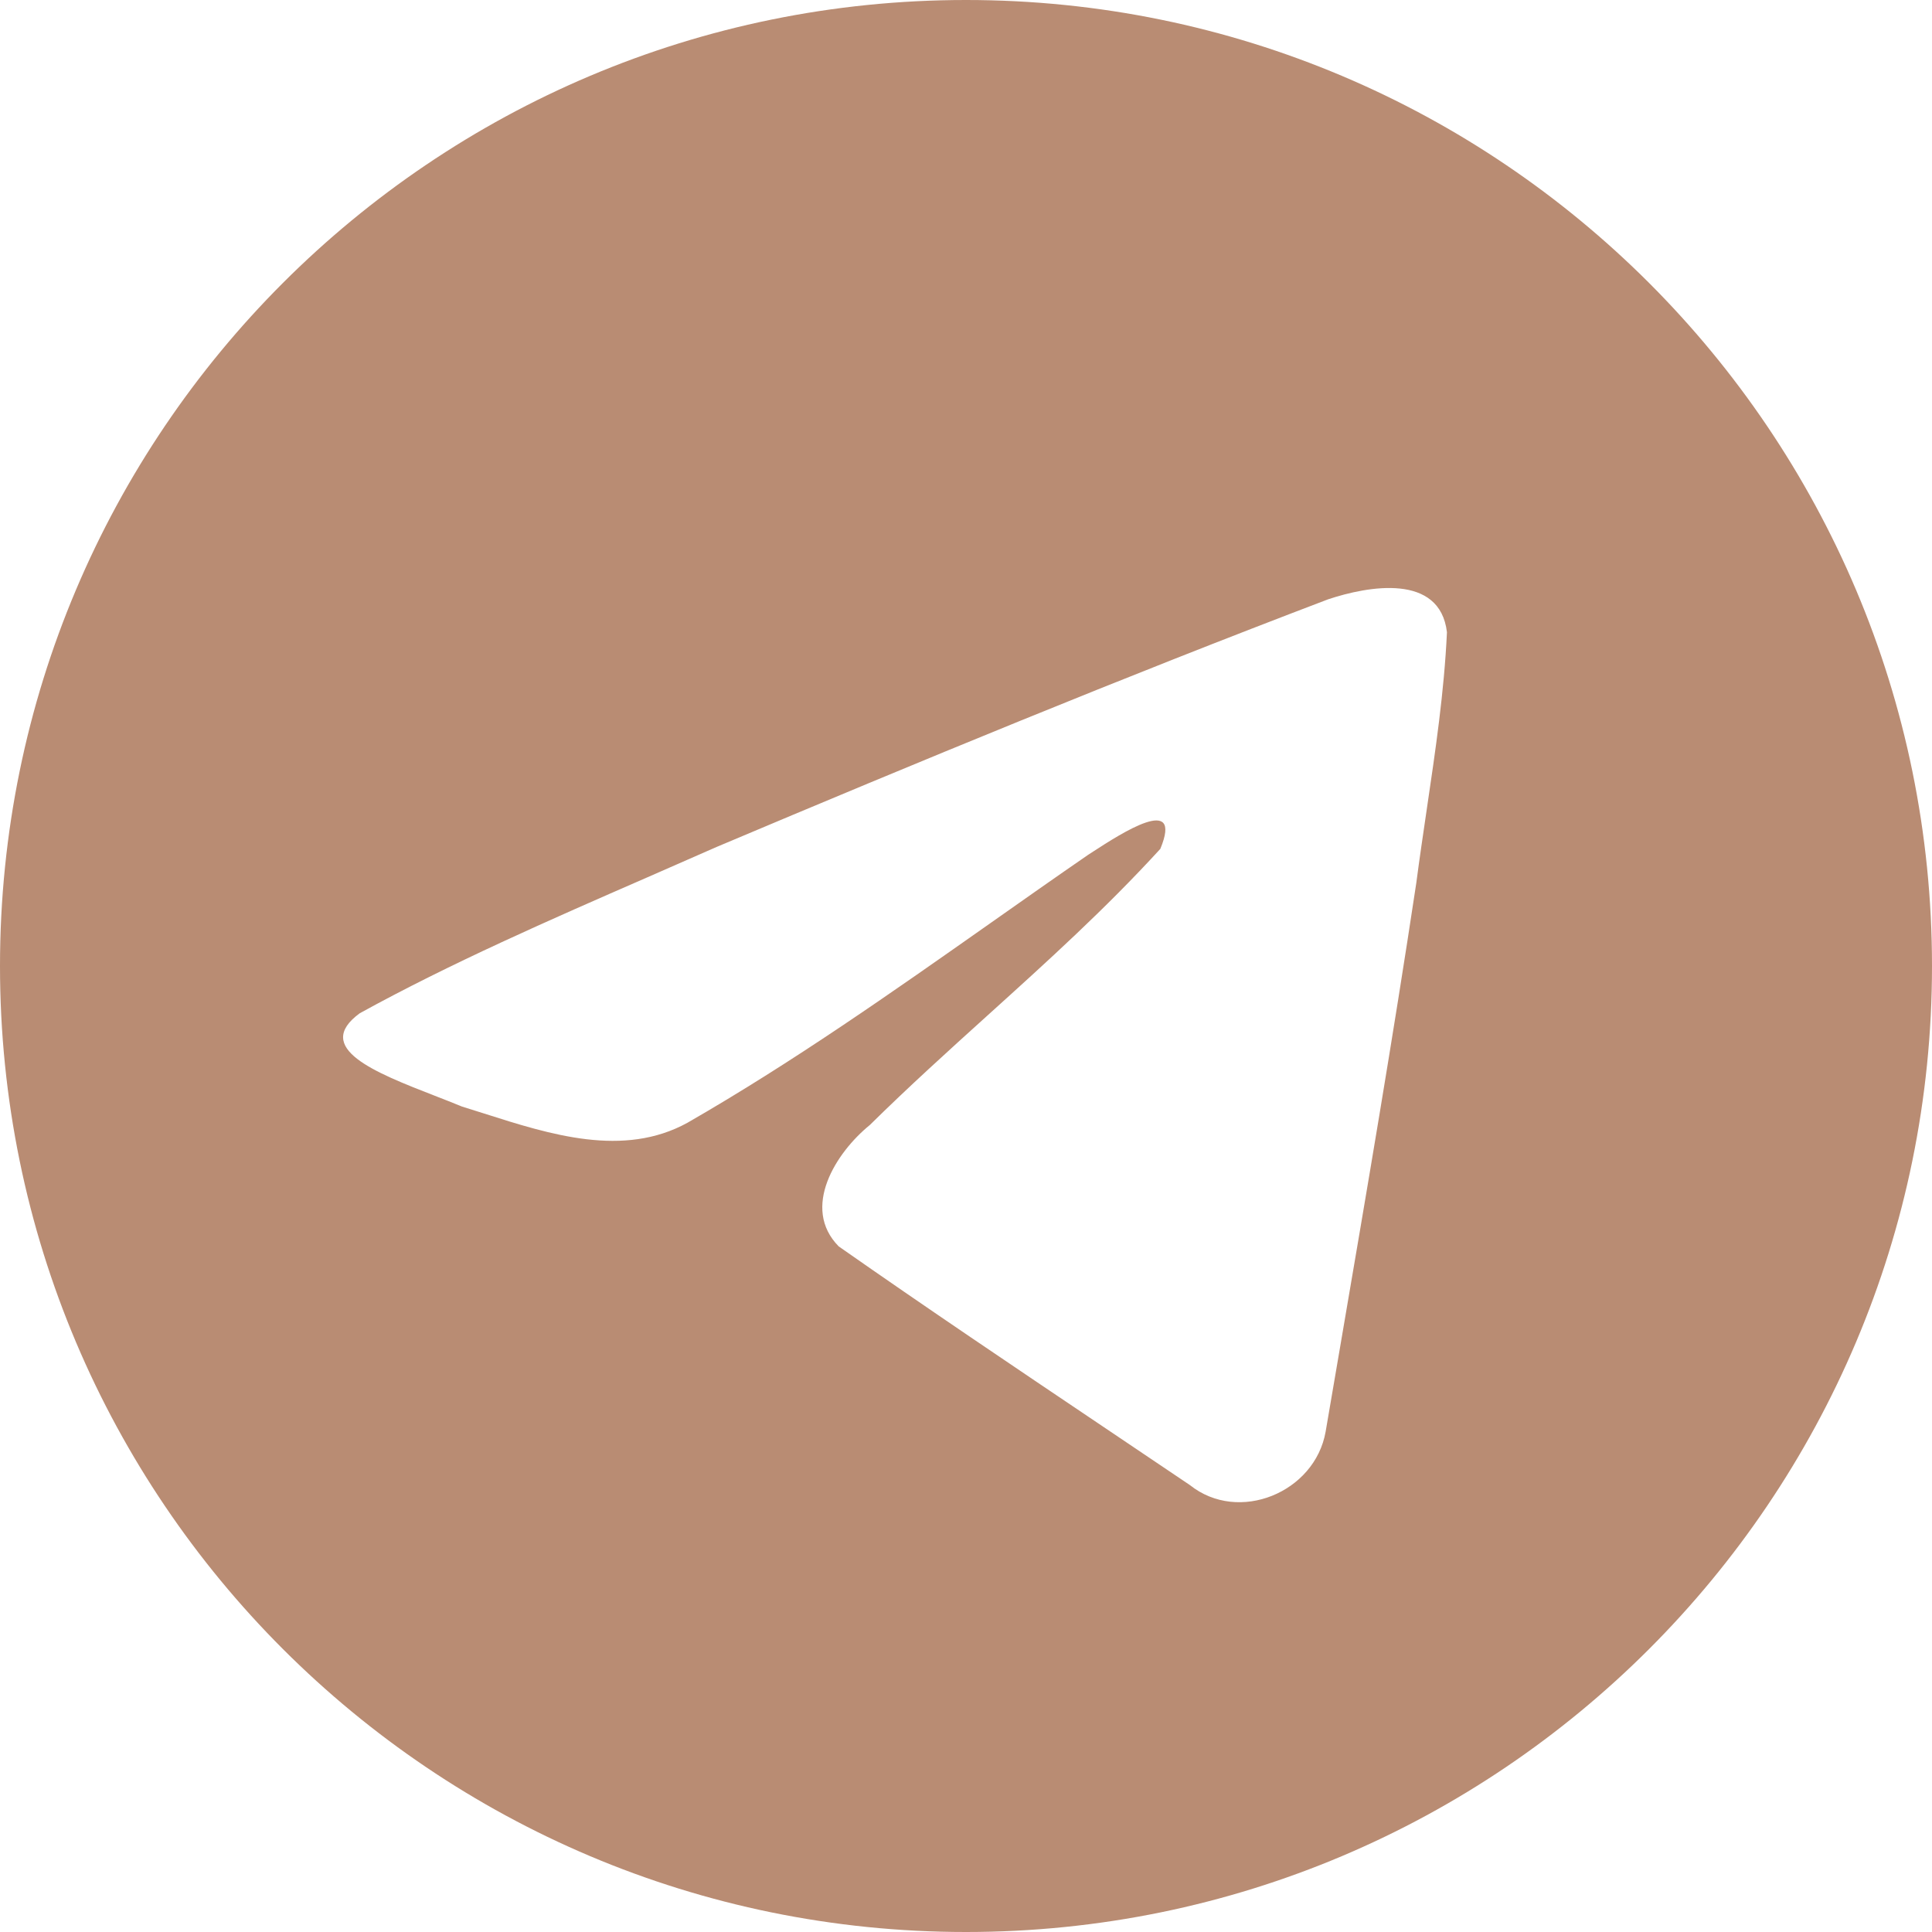 <?xml version="1.0" encoding="UTF-8"?> <svg xmlns="http://www.w3.org/2000/svg" width="48" height="48" viewBox="0 0 48 48" fill="none"> <path fill-rule="evenodd" clip-rule="evenodd" d="M48 24C48 37.255 37.255 48 24 48C10.745 48 0 37.255 0 24C0 10.745 10.745 0 24 0C37.255 0 48 10.745 48 24ZM16.072 21.802C13.668 22.851 11.197 23.93 8.938 25.174L8.938 25.174C7.759 26.038 9.326 26.649 10.797 27.222C11.031 27.313 11.262 27.403 11.48 27.493C11.661 27.549 11.845 27.607 12.031 27.666C13.667 28.188 15.491 28.769 17.079 27.895C19.687 26.396 22.149 24.664 24.609 22.933C25.415 22.365 26.221 21.798 27.031 21.24C27.069 21.215 27.112 21.188 27.159 21.157C27.849 20.71 29.402 19.703 28.828 21.09C27.47 22.576 26.015 23.891 24.552 25.213C23.566 26.104 22.576 26.999 21.61 27.951C20.769 28.634 19.895 30.009 20.837 30.966C23.007 32.485 25.211 33.968 27.413 35.449C28.13 35.931 28.847 36.413 29.562 36.896C30.774 37.864 32.669 37.081 32.935 35.569C33.054 34.873 33.173 34.177 33.292 33.482C33.949 29.637 34.607 25.791 35.188 21.934C35.267 21.329 35.357 20.724 35.446 20.118C35.663 18.651 35.881 17.182 35.949 15.707C35.774 14.235 33.989 14.559 32.996 14.89C27.89 16.832 22.836 18.919 17.802 21.043C17.232 21.295 16.654 21.547 16.072 21.802Z" fill="#B98C73"></path> </svg> 